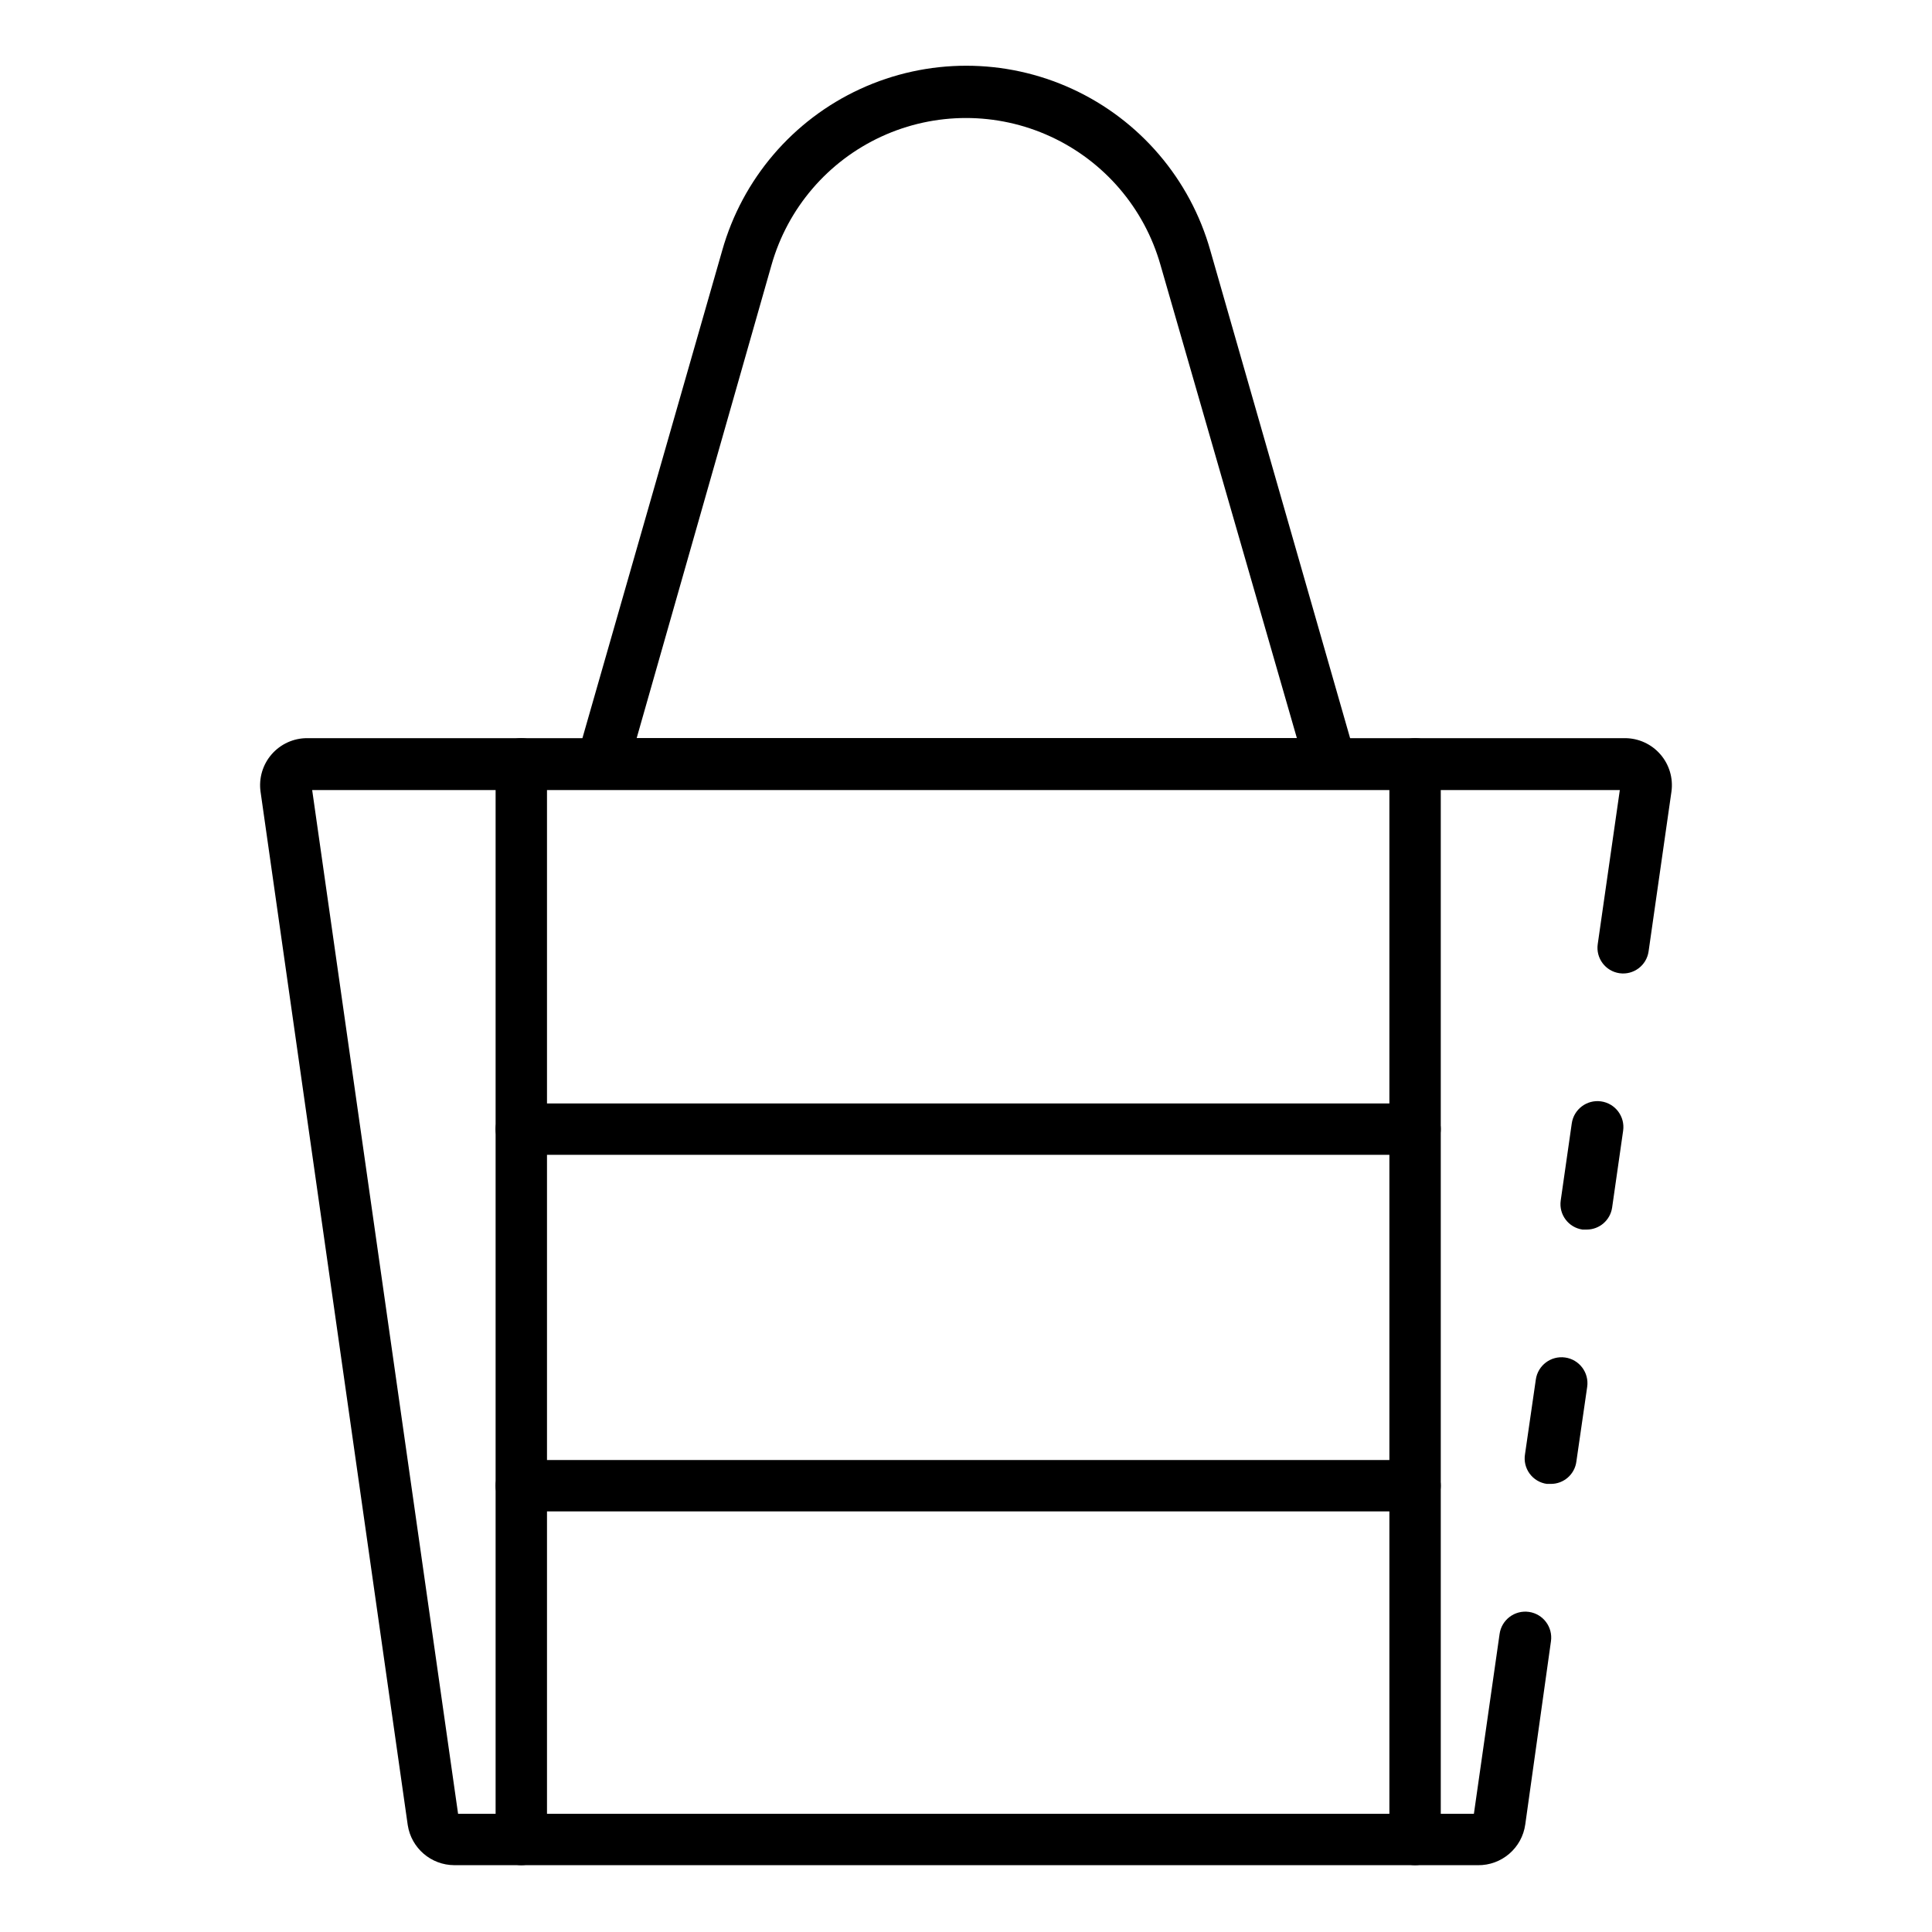 <?xml version="1.0" encoding="UTF-8"?>
<!-- Uploaded to: SVG Repo, www.svgrepo.com, Generator: SVG Repo Mixer Tools -->
<svg fill="#000000" width="800px" height="800px" version="1.1" viewBox="144 144 512 512" xmlns="http://www.w3.org/2000/svg">
 <g>
  <path d="m554.89 537.25h-0.953c-1.828-0.25-3.477-1.234-4.57-2.723-1.09-1.488-1.531-3.356-1.219-5.176l2.859-19.742v-0.004c0.527-3.758 4.004-6.379 7.762-5.852 3.762 0.523 6.383 4 5.856 7.758l-2.859 19.742v0.004c-0.418 3.465-3.387 6.051-6.875 5.992z"/>
  <path d="m535.62 638.29h-271.24c-6.16-0.027-11.387-4.531-12.324-10.621l-39.012-273.89c-0.488-3.562 0.582-7.164 2.945-9.879s5.781-4.277 9.379-4.281h349.26c3.598 0.004 7.019 1.566 9.379 4.281 2.363 2.715 3.438 6.316 2.945 9.879l-6.059 42.348c-0.527 3.723-3.973 6.312-7.695 5.789-3.723-0.527-6.312-3.973-5.785-7.695l5.856-40.848h-346.54l38.668 271.31h269.2l6.809-47.656v-0.004c0.527-3.758 4-6.379 7.762-5.856 3.758 0.527 6.379 4.004 5.856 7.762l-6.809 48.543c-0.859 6.273-6.266 10.918-12.598 10.824z"/>
  <path d="m564.48 469.85h-1.09c-3.719-0.527-6.312-3.973-5.785-7.695l2.926-20.426v0.004c0.527-3.762 4.004-6.383 7.762-5.856 3.762 0.527 6.383 4 5.856 7.762l-2.926 20.426v-0.004c-0.508 3.332-3.371 5.793-6.742 5.789z"/>
  <path d="m282.15 638.29c-3.762 0-6.809-3.047-6.809-6.805v-285.06c0-3.762 3.047-6.809 6.809-6.809 3.758 0 6.809 3.047 6.809 6.809v285.06c0 1.805-0.719 3.535-1.996 4.812-1.277 1.277-3.008 1.992-4.812 1.992z"/>
  <path d="m519.01 638.29c-3.762 0-6.809-3.047-6.809-6.805v-285.06c0-3.762 3.047-6.809 6.809-6.809 3.758 0 6.809 3.047 6.809 6.809v285.06c0 1.805-0.719 3.535-1.996 4.812-1.277 1.277-3.008 1.992-4.812 1.992z"/>
  <path d="m519.01 450.04h-236.86c-3.762 0-6.809-3.047-6.809-6.809 0-3.758 3.047-6.809 6.809-6.809h236.86c3.758 0 6.809 3.051 6.809 6.809 0 3.762-3.051 6.809-6.809 6.809z"/>
  <path d="m519.01 544.54h-236.86c-3.762 0-6.809-3.051-6.809-6.809 0-3.762 3.047-6.809 6.809-6.809h236.86c3.758 0 6.809 3.047 6.809 6.809 0 3.758-3.051 6.809-6.809 6.809z"/>
  <path d="m496.54 353.23h-193.08c-2.141 0-4.16-1.008-5.445-2.723-1.266-1.699-1.668-3.887-1.09-5.926l38.465-134.19c5.336-18.926 18.688-34.566 36.543-42.797 17.855-8.234 38.418-8.234 56.273 0 17.855 8.23 31.207 23.871 36.543 42.797l38.465 134.19v-0.004c0.578 2.039 0.176 4.227-1.09 5.926-1.312 1.754-3.391 2.766-5.582 2.723zm-183.82-13.617h174.97l-36.152-125.41c-4.277-15.055-14.922-27.48-29.141-34.023-14.215-6.543-30.578-6.543-44.793 0-14.215 6.543-24.863 18.969-29.141 34.023z"/>
 </g>
</svg>